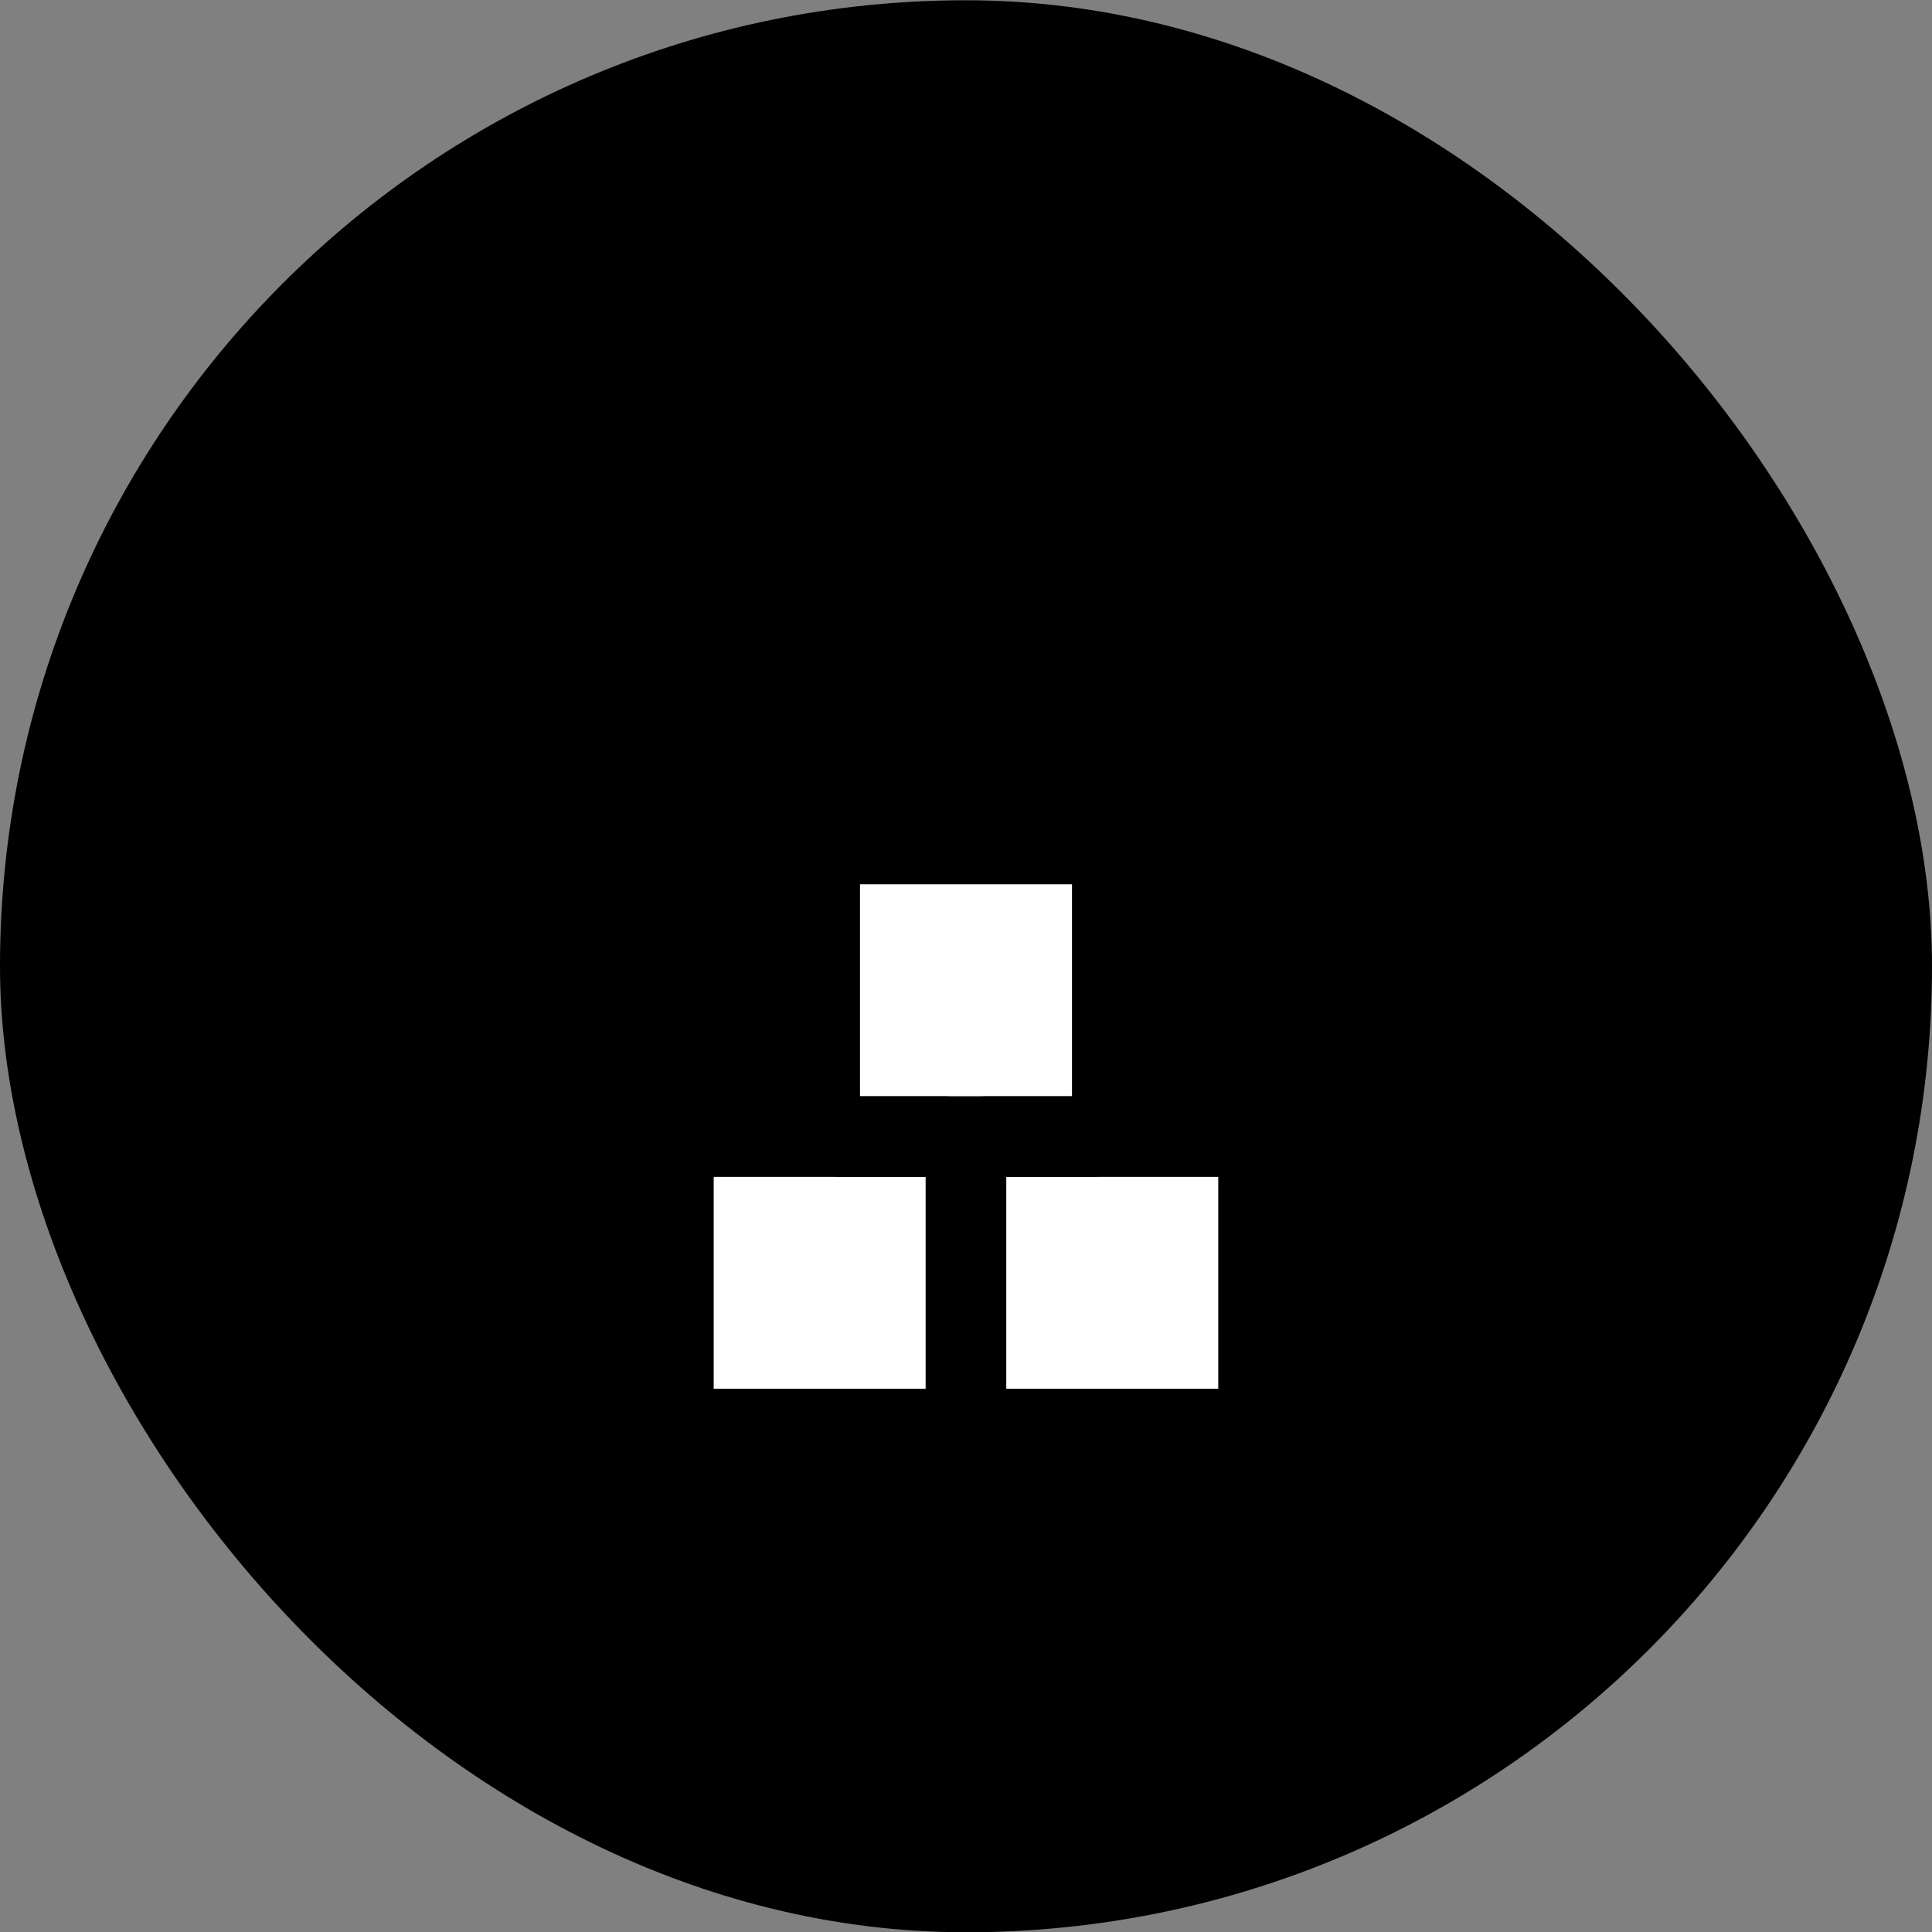 <svg xmlns="http://www.w3.org/2000/svg" width="70" height="70" viewBox="0 0 70 70" fill="none"><rect x="0" y="0" width="70" height="70" fill="#808080" stroke="none"/><rect y="0.01" width="70" height="70" rx="35" fill="#8DB4EA" style="fill:#8DB4EA;fill:color(display-p3 0.553 0.706 0.918);fill-opacity:1;"/><path d="M25.158 41.181H34.241C34.241 41.181 34.998 41.181 34.998 41.938V51.021C34.998 51.021 34.998 51.779 34.241 51.779H25.158C25.158 51.779 24.4 51.779 24.4 51.021V41.938C24.4 41.938 24.4 41.181 25.158 41.181Z" fill="white" style="fill:white;fill-opacity:1;"/><path d="M30.458 30.58H39.542C39.542 30.58 40.299 30.58 40.299 31.337V40.421C40.299 40.421 40.299 41.178 39.542 41.178H30.458C30.458 41.178 29.701 41.178 29.701 40.421V31.337C29.701 31.337 29.701 30.58 30.458 30.58Z" fill="white" style="fill:white;fill-opacity:1;"/><path d="M35.757 41.181H44.841C44.841 41.181 45.598 41.181 45.598 41.938V51.021C45.598 51.021 45.598 51.779 44.841 51.779H35.757C35.757 51.779 35 51.779 35 51.021V41.938C35 41.938 35 41.181 35.757 41.181Z" fill="white" style="fill:white;fill-opacity:1;"/><path fill-rule="evenodd" clip-rule="evenodd" d="M54.439 30.686C54.606 31.072 54.691 31.489 54.687 31.91V48.75C54.687 49.553 54.368 50.324 53.8 50.892C53.232 51.459 52.462 51.779 51.659 51.779H44.844C45.044 51.779 45.237 51.699 45.379 51.557C45.521 51.415 45.601 51.222 45.601 51.021V41.935C45.601 41.734 45.521 41.541 45.379 41.4C45.237 41.258 45.044 41.178 44.844 41.178H39.543C39.744 41.178 39.937 41.098 40.079 40.956C40.221 40.814 40.3 40.621 40.3 40.42V31.34C40.3 31.139 40.221 30.947 40.079 30.805C39.937 30.663 39.744 30.583 39.543 30.583H30.457C30.256 30.583 30.063 30.663 29.921 30.805C29.779 30.947 29.7 31.139 29.7 31.34V40.427C29.7 40.845 30.039 41.184 30.457 41.184H25.156C24.956 41.184 24.763 41.264 24.621 41.406C24.479 41.548 24.399 41.74 24.399 41.941V51.025C24.399 51.443 24.741 51.782 25.156 51.782H18.341C17.538 51.782 16.768 51.463 16.2 50.895C15.632 50.327 15.313 49.556 15.313 48.753V31.91C15.31 31.489 15.394 31.073 15.561 30.687C15.728 30.301 15.973 29.954 16.282 29.668L35 12.404L53.718 29.668C54.026 29.954 54.272 30.3 54.439 30.686ZM35.757 41.181H34.243C34.444 41.181 34.636 41.261 34.778 41.403C34.92 41.544 35 41.737 35 41.938C35 41.737 35.08 41.544 35.222 41.403C35.364 41.261 35.556 41.181 35.757 41.181ZM35.757 51.779C35.556 51.779 35.364 51.699 35.222 51.557C35.08 51.415 35 51.222 35 51.021C35 51.222 34.92 51.415 34.778 51.557C34.636 51.699 34.444 51.779 34.243 51.779H35.757Z" fill="#005FEA" style="fill:#005FEA;fill:color(display-p3 0 0.372 0.918);fill-opacity:1;"/><path d="M54.687 31.91C54.69 31.489 54.606 31.073 54.439 30.687C54.272 30.301 54.027 29.954 53.718 29.668L35 12.404L16.282 29.668C15.973 29.954 15.728 30.301 15.561 30.687C15.394 31.073 15.31 31.489 15.313 31.91V48.75C15.313 49.553 15.632 50.324 16.2 50.892C16.768 51.459 17.538 51.779 18.341 51.779H51.659C52.462 51.779 53.232 51.459 53.8 50.892C54.368 50.324 54.687 49.553 54.687 48.75V31.91Z" stroke="#021323" style="stroke:#021323;stroke:color(display-p3 0.008 0.074 0.137);stroke-opacity:1;" stroke-width="2.917" stroke-linecap="round" stroke-linejoin="round"/><path d="M35.757 41.181H44.841C44.841 41.181 45.598 41.181 45.598 41.938V51.021C45.598 51.021 45.598 51.779 44.841 51.779H35.757C35.757 51.779 35 51.779 35 51.021V41.938C35 41.938 35 41.181 35.757 41.181Z" stroke="#021323" style="stroke:#021323;stroke:color(display-p3 0.008 0.074 0.137);stroke-opacity:1;" stroke-width="2.917" stroke-linecap="round" stroke-linejoin="round"/><path d="M30.458 30.58H39.542C39.542 30.58 40.299 30.58 40.299 31.337V40.421C40.299 40.421 40.299 41.178 39.542 41.178H30.458C30.458 41.178 29.701 41.178 29.701 40.421V31.337C29.701 31.337 29.701 30.58 30.458 30.58Z" stroke="#021323" style="stroke:#021323;stroke:color(display-p3 0.008 0.074 0.137);stroke-opacity:1;" stroke-width="2.917" stroke-linecap="round" stroke-linejoin="round"/><path d="M25.158 41.181H34.241C34.241 41.181 34.998 41.181 34.998 41.938V51.021C34.998 51.021 34.998 51.779 34.241 51.779H25.158C25.158 51.779 24.4 51.779 24.4 51.021V41.938C24.4 41.938 24.4 41.181 25.158 41.181Z" stroke="#021323" style="stroke:#021323;stroke:color(display-p3 0.008 0.074 0.137);stroke-opacity:1;" stroke-width="2.917" stroke-linecap="round" stroke-linejoin="round"/></svg>
